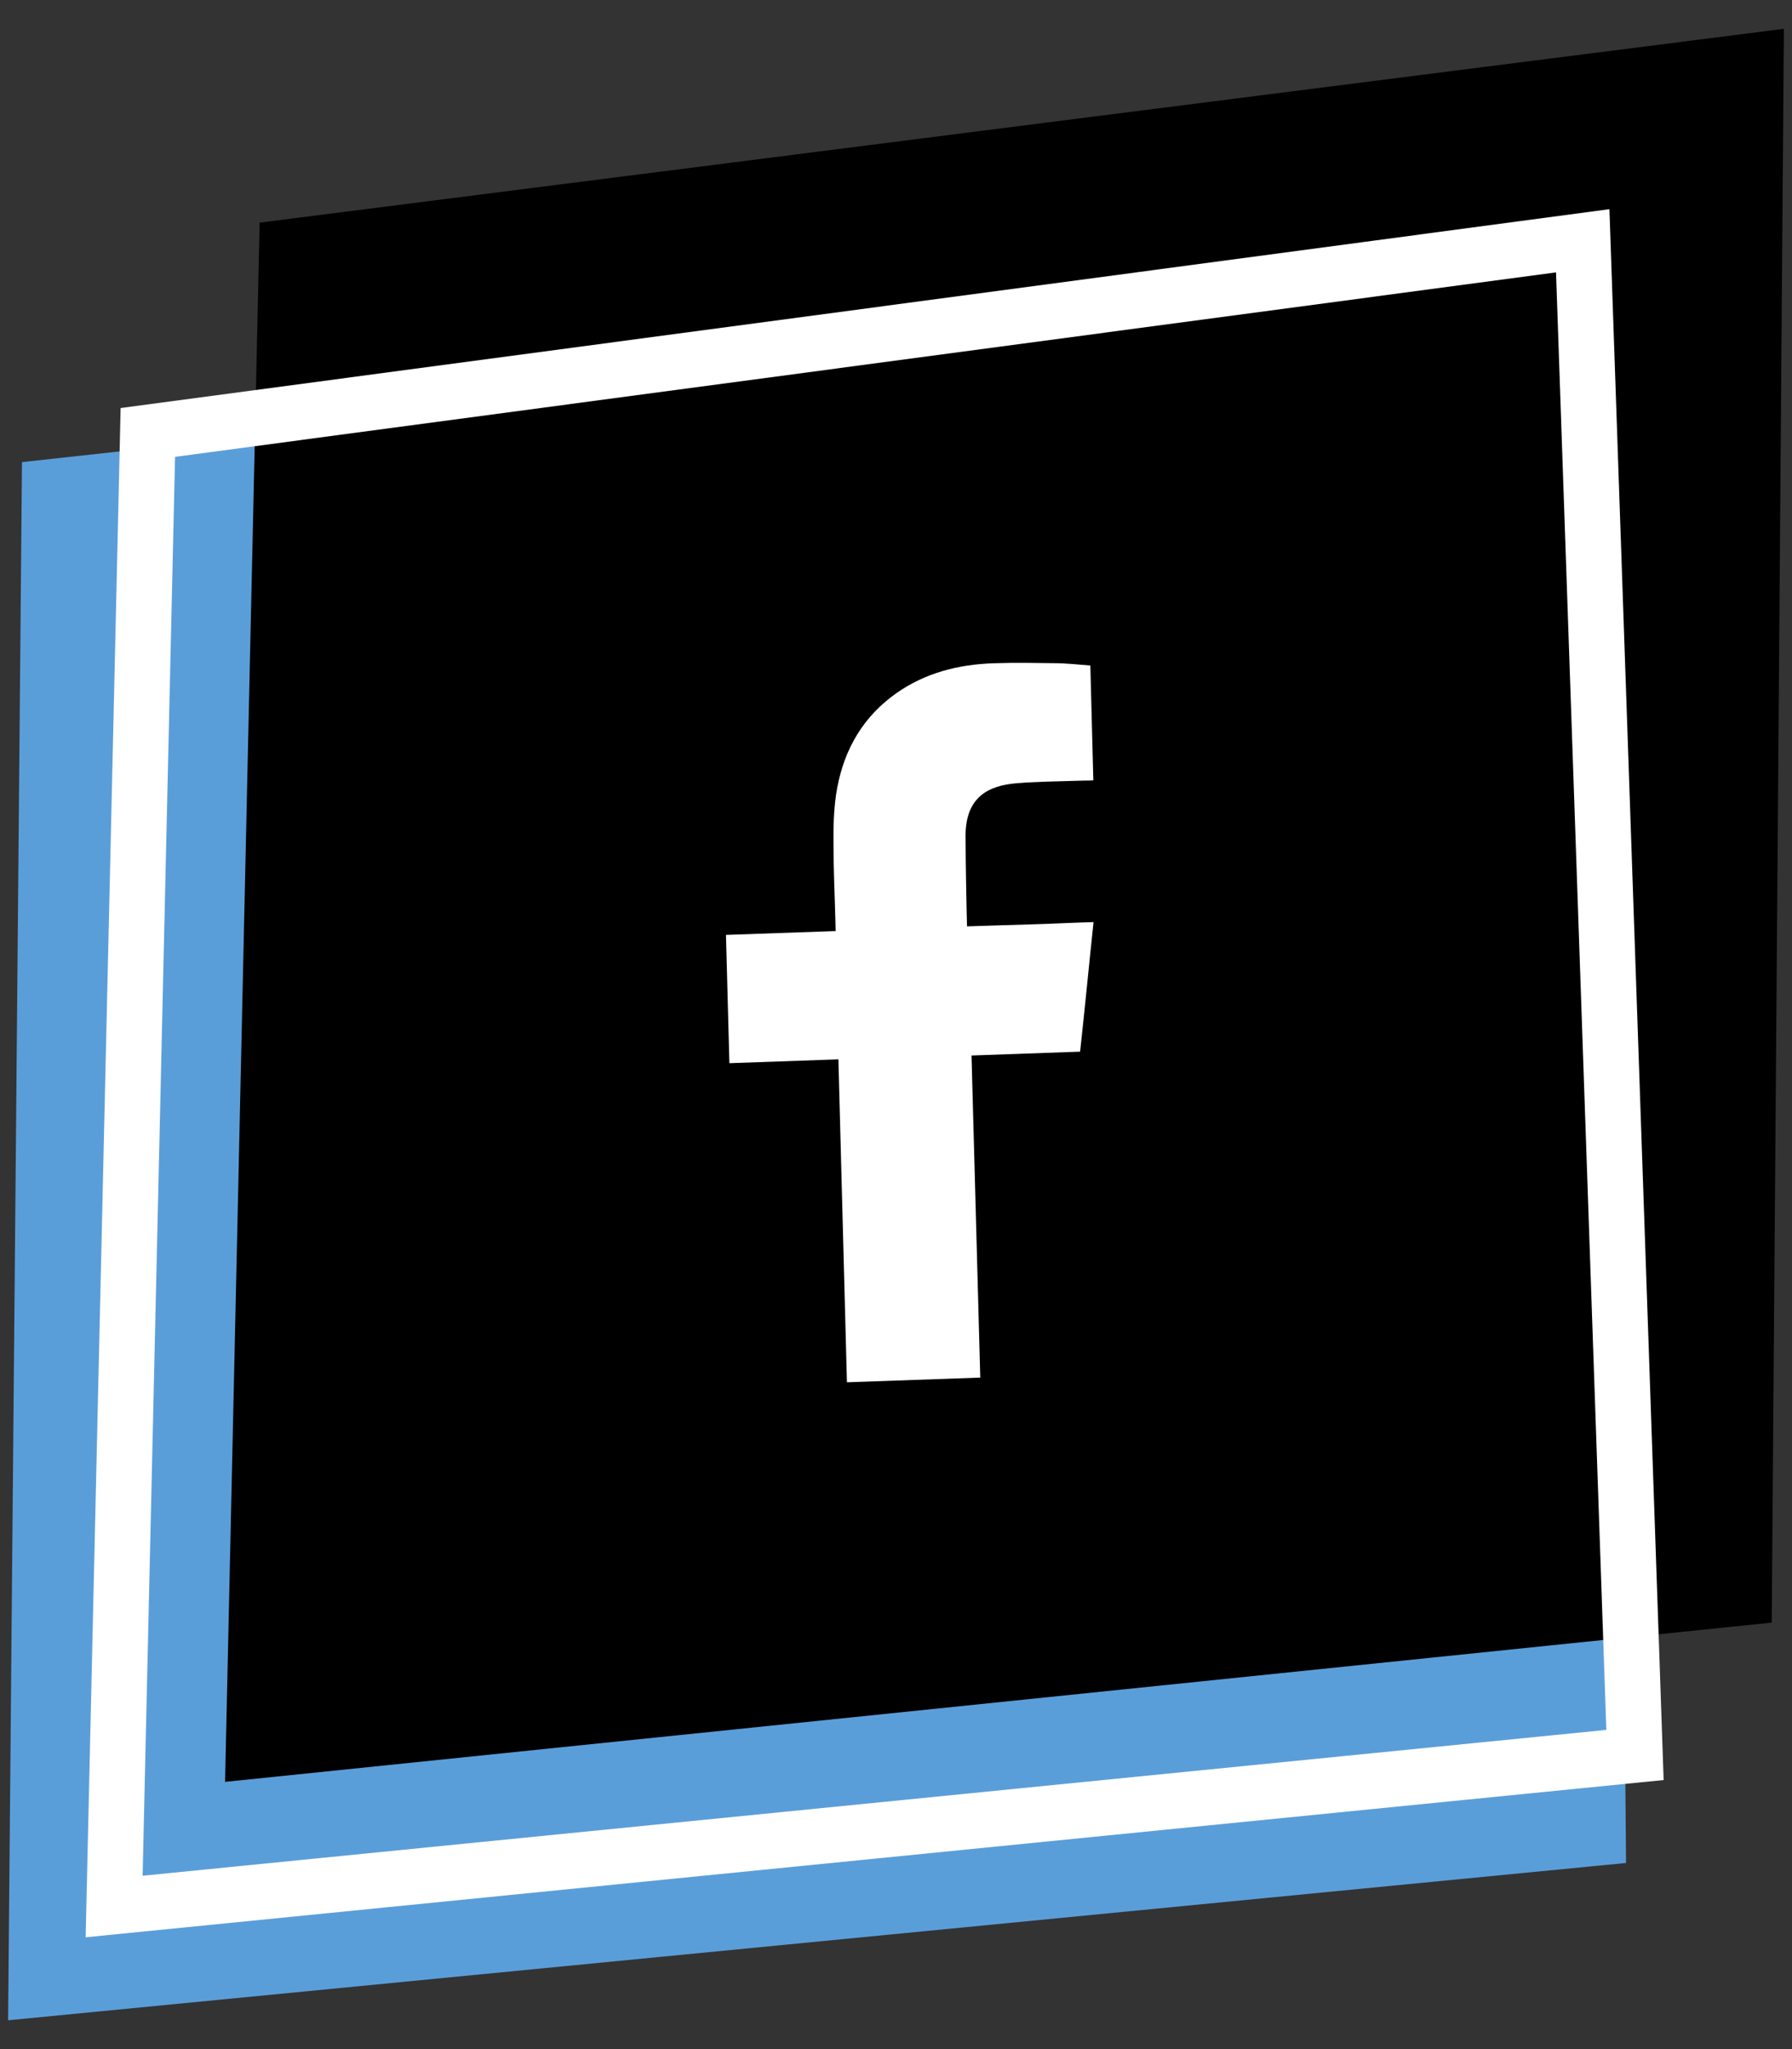 <?xml version="1.0" encoding="utf-8"?>
<!-- Generator: Adobe Illustrator 23.0.1, SVG Export Plug-In . SVG Version: 6.00 Build 0)  -->
<svg version="1.1" id="Layer_1" xmlns="http://www.w3.org/2000/svg" xmlns:xlink="http://www.w3.org/1999/xlink" x="0px" y="0px"
	 viewBox="0 0 84 96" style="enable-background:new 0 0 84 96;" xml:space="preserve">
<rect x="0" y="0" width="84" height="96" fill="#333333" stroke="none"/>
<style type="text/css">
	.st0{fill:#5A9ED9;}
	.st1{fill:none;stroke:#FFFFFF;stroke-width:2.604;stroke-miterlimit:10;}
	.st2{fill:#FFFFFF;}
</style>
<g>
	<polygon id="XMLID_19_" class="st0" points="75.61,13.48 1.03,21.65 0.38,94.65 76.22,87.28 	"/>
	<polygon id="XMLID_15_" points="83.62,1.35 12.17,10.43 10.55,83.48 83.05,76.02 	"/>
	<polygon id="XMLID_14_" class="st1" points="74.19,11.28 6.93,20.26 5.35,89.32 76.64,82.22 	"/>
	<g>
		<g>
			<path class="st2" d="M46.72,31.07c0.89-0.03,1.79-0.01,2.68,0c0.58,0,1.17,0.07,1.71,0.11l0.14,5.38
				c-0.17,0.01-0.3,0.01-0.43,0.01c-0.59,0.02-1.18,0.03-1.77,0.05c-0.44,0.02-0.88,0.03-1.33,0.07c-1.42,0.1-2.45,0.67-2.46,2.45
				c0,1.28,0.06,4.11,0.07,4.26c0.07,0,1.48-0.05,2.9-0.09c0.71-0.02,1.4-0.05,1.88-0.07c0.37-0.01,0.74-0.03,1.15-0.04
				c-0.22,2.07-0.41,4.07-0.63,6.07l-5.09,0.18l0.41,15.09l-6.25,0.22L39.3,49.63l-5.11,0.18l-0.16-6.01l5.14-0.18l-0.01-0.45
				c-0.03-1.21-0.09-2.42-0.09-3.63c-0.01-0.76,0.01-1.54,0.12-2.31c0.28-1.85,1.08-3.42,2.59-4.58c1.32-1.01,2.84-1.46,4.46-1.56
				C46.39,31.08,46.56,31.07,46.72,31.07z"/>
		</g>
	</g>
</g>
</svg>
